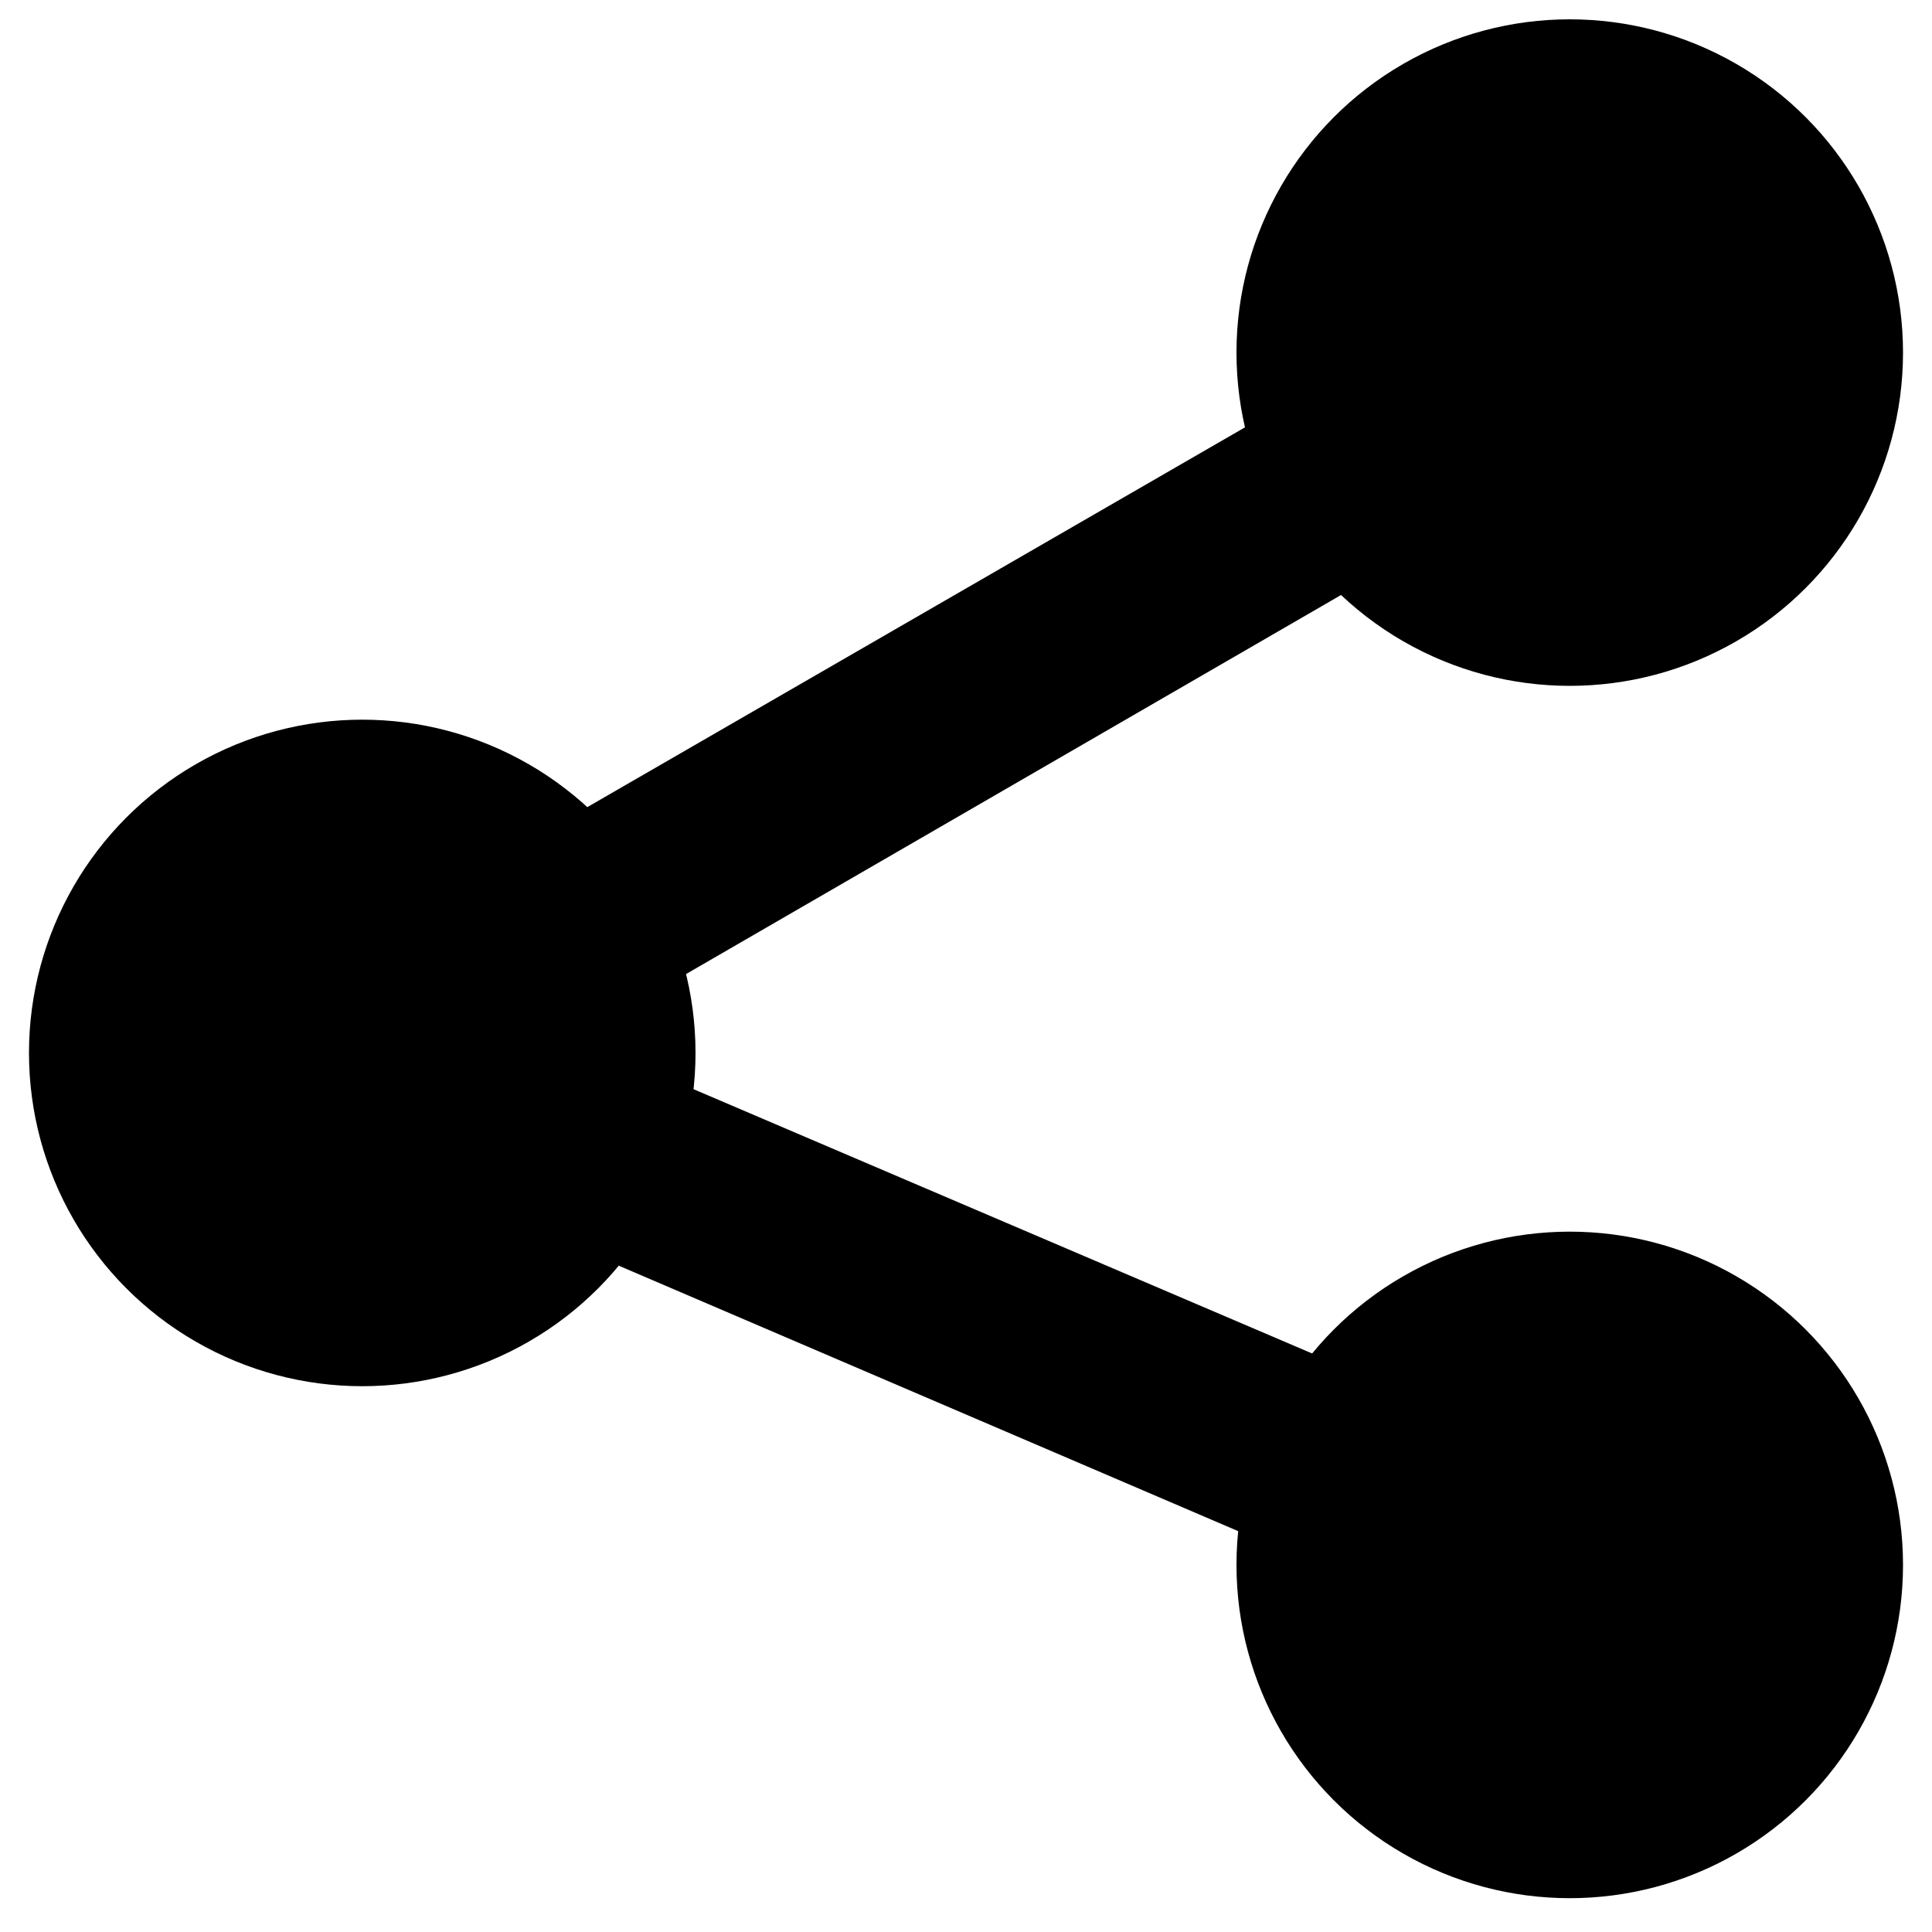 <?xml version="1.0" encoding="utf-8"?>
<!-- Generator: Adobe Illustrator 17.1.0, SVG Export Plug-In . SVG Version: 6.00 Build 0)  -->
<!DOCTYPE svg PUBLIC "-//W3C//DTD SVG 1.1//EN" "http://www.w3.org/Graphics/SVG/1.1/DTD/svg11.dtd">
<svg version="1.1" id="Layer_1" xmlns="http://www.w3.org/2000/svg" xmlns:xlink="http://www.w3.org/1999/xlink" x="0px" y="0px"
	 viewBox="0 0 40 40" enable-background="new 0 0 40 40" xml:space="preserve">
<g>
	<circle cx="7.5" cy="21.8" r="6.9"/>
</g>
<g>
	<circle cx="32.5" cy="7.3" r="6.9"/>
</g>
<g>
	<circle cx="32.5" cy="32.4" r="6.9"/>
</g>
<g>
	<polygon points="31.7,34.3 3,22 31.4,5.6 33.5,9 11.9,21.5 33.2,30.6 	"/>
</g>
</svg>
